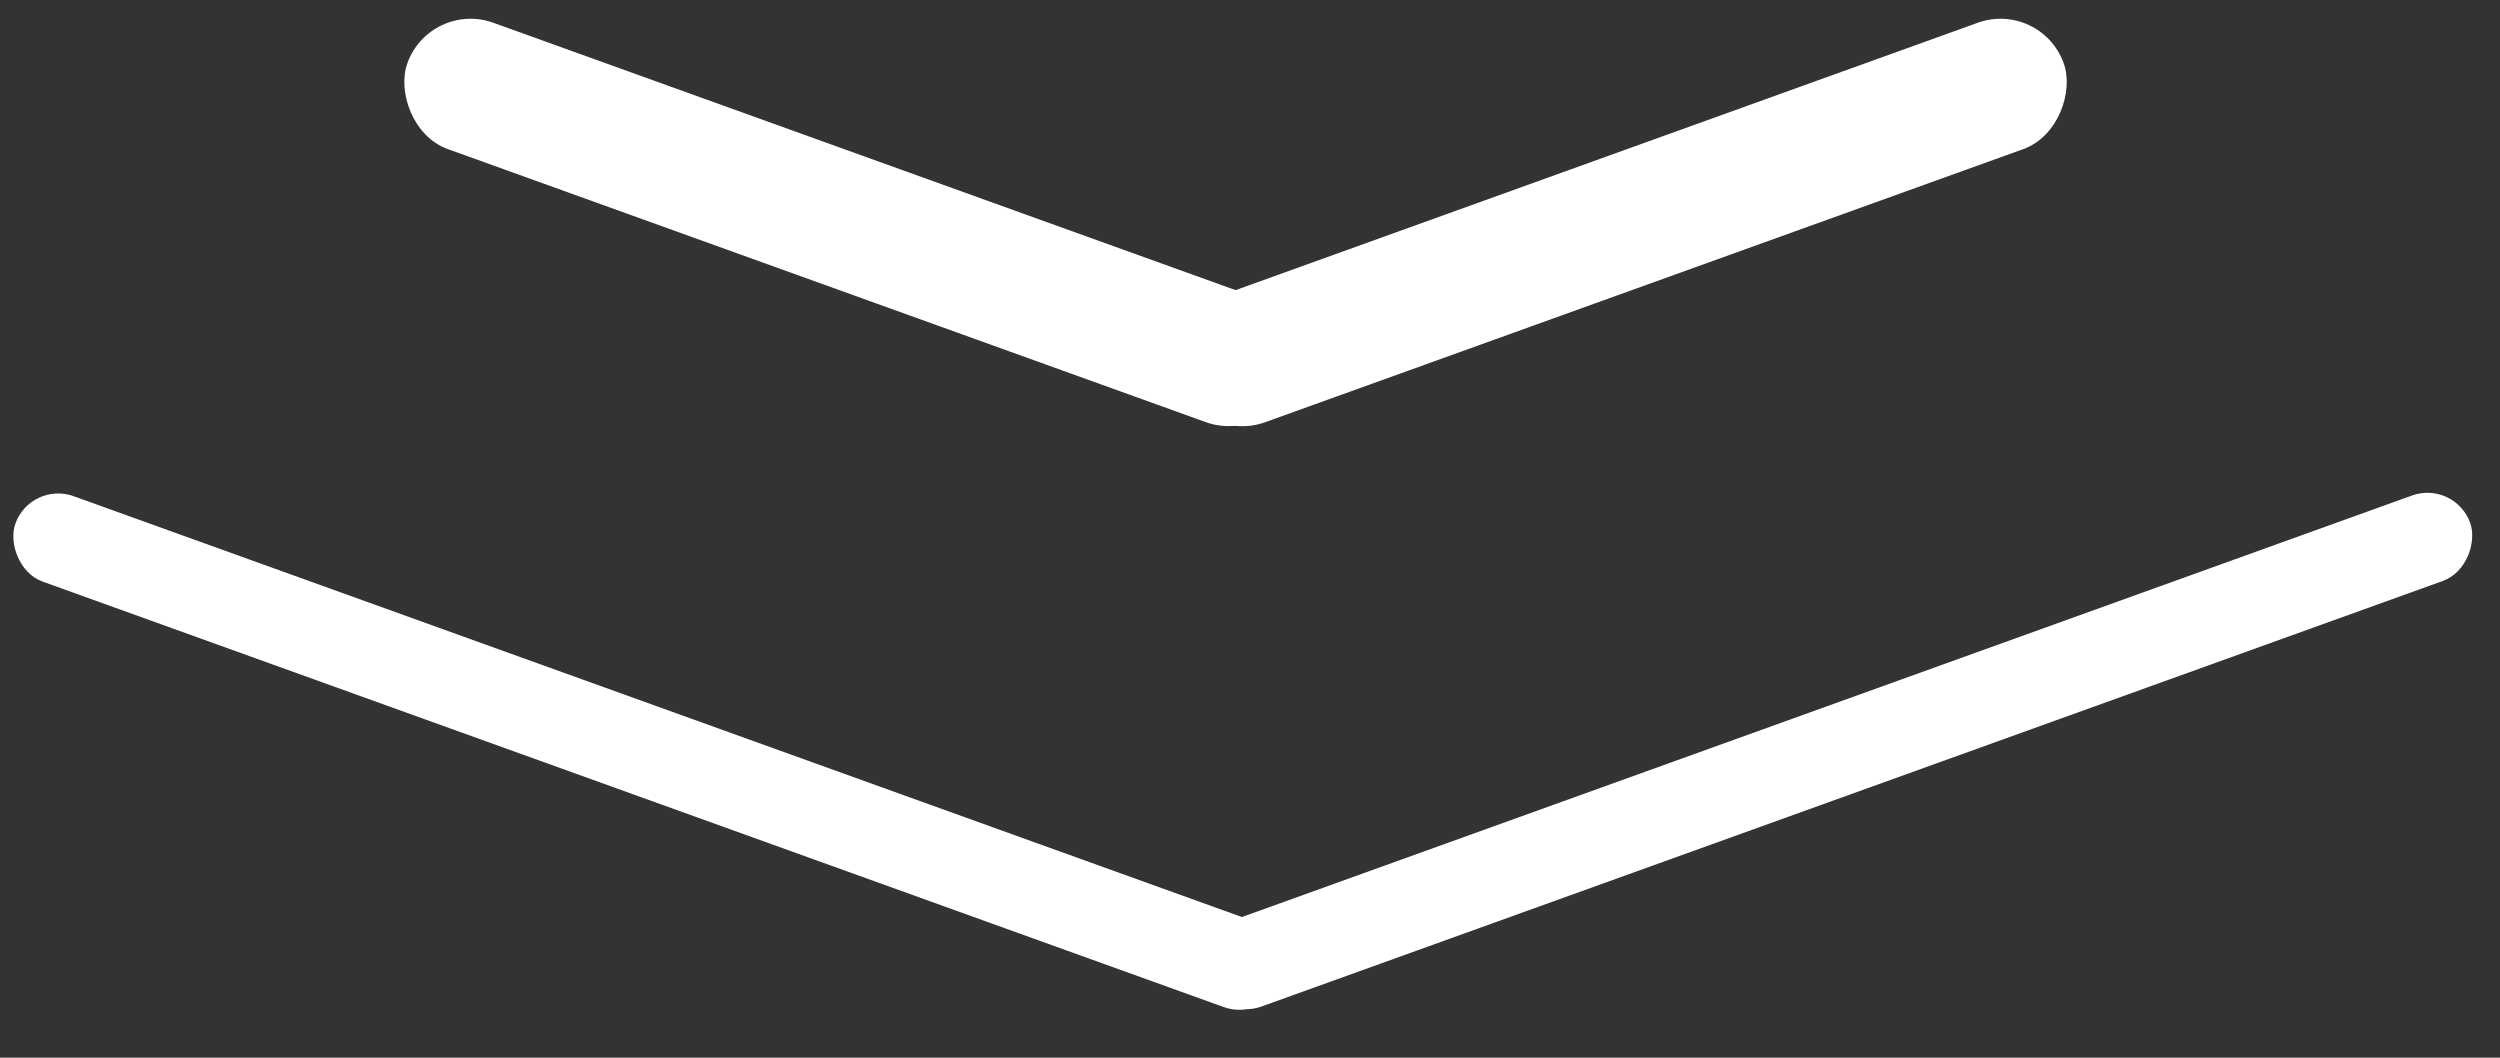 <?xml version="1.0" encoding="UTF-8"?> <svg xmlns="http://www.w3.org/2000/svg" width="52" height="22" viewBox="0 0 52 22" fill="none"><rect x="0" y="0" width="52" height="22" fill="#333333" stroke="none"/><rect x="0.641" y="10" width="28" height="1.89" rx="0.945" transform="rotate(19.81 0.641 10)" fill="white"></rect><rect width="28" height="1.889" rx="0.944" transform="matrix(-0.941 0.339 0.339 0.941 51.059 9.986)" fill="white"></rect><rect x="8.947" width="19.549" height="2.793" rx="1.396" transform="rotate(19.81 8.947 0)" fill="white"></rect><rect width="19.549" height="2.793" rx="1.396" transform="matrix(-0.941 0.339 0.339 0.941 42.451 0)" fill="white"></rect></svg> 
